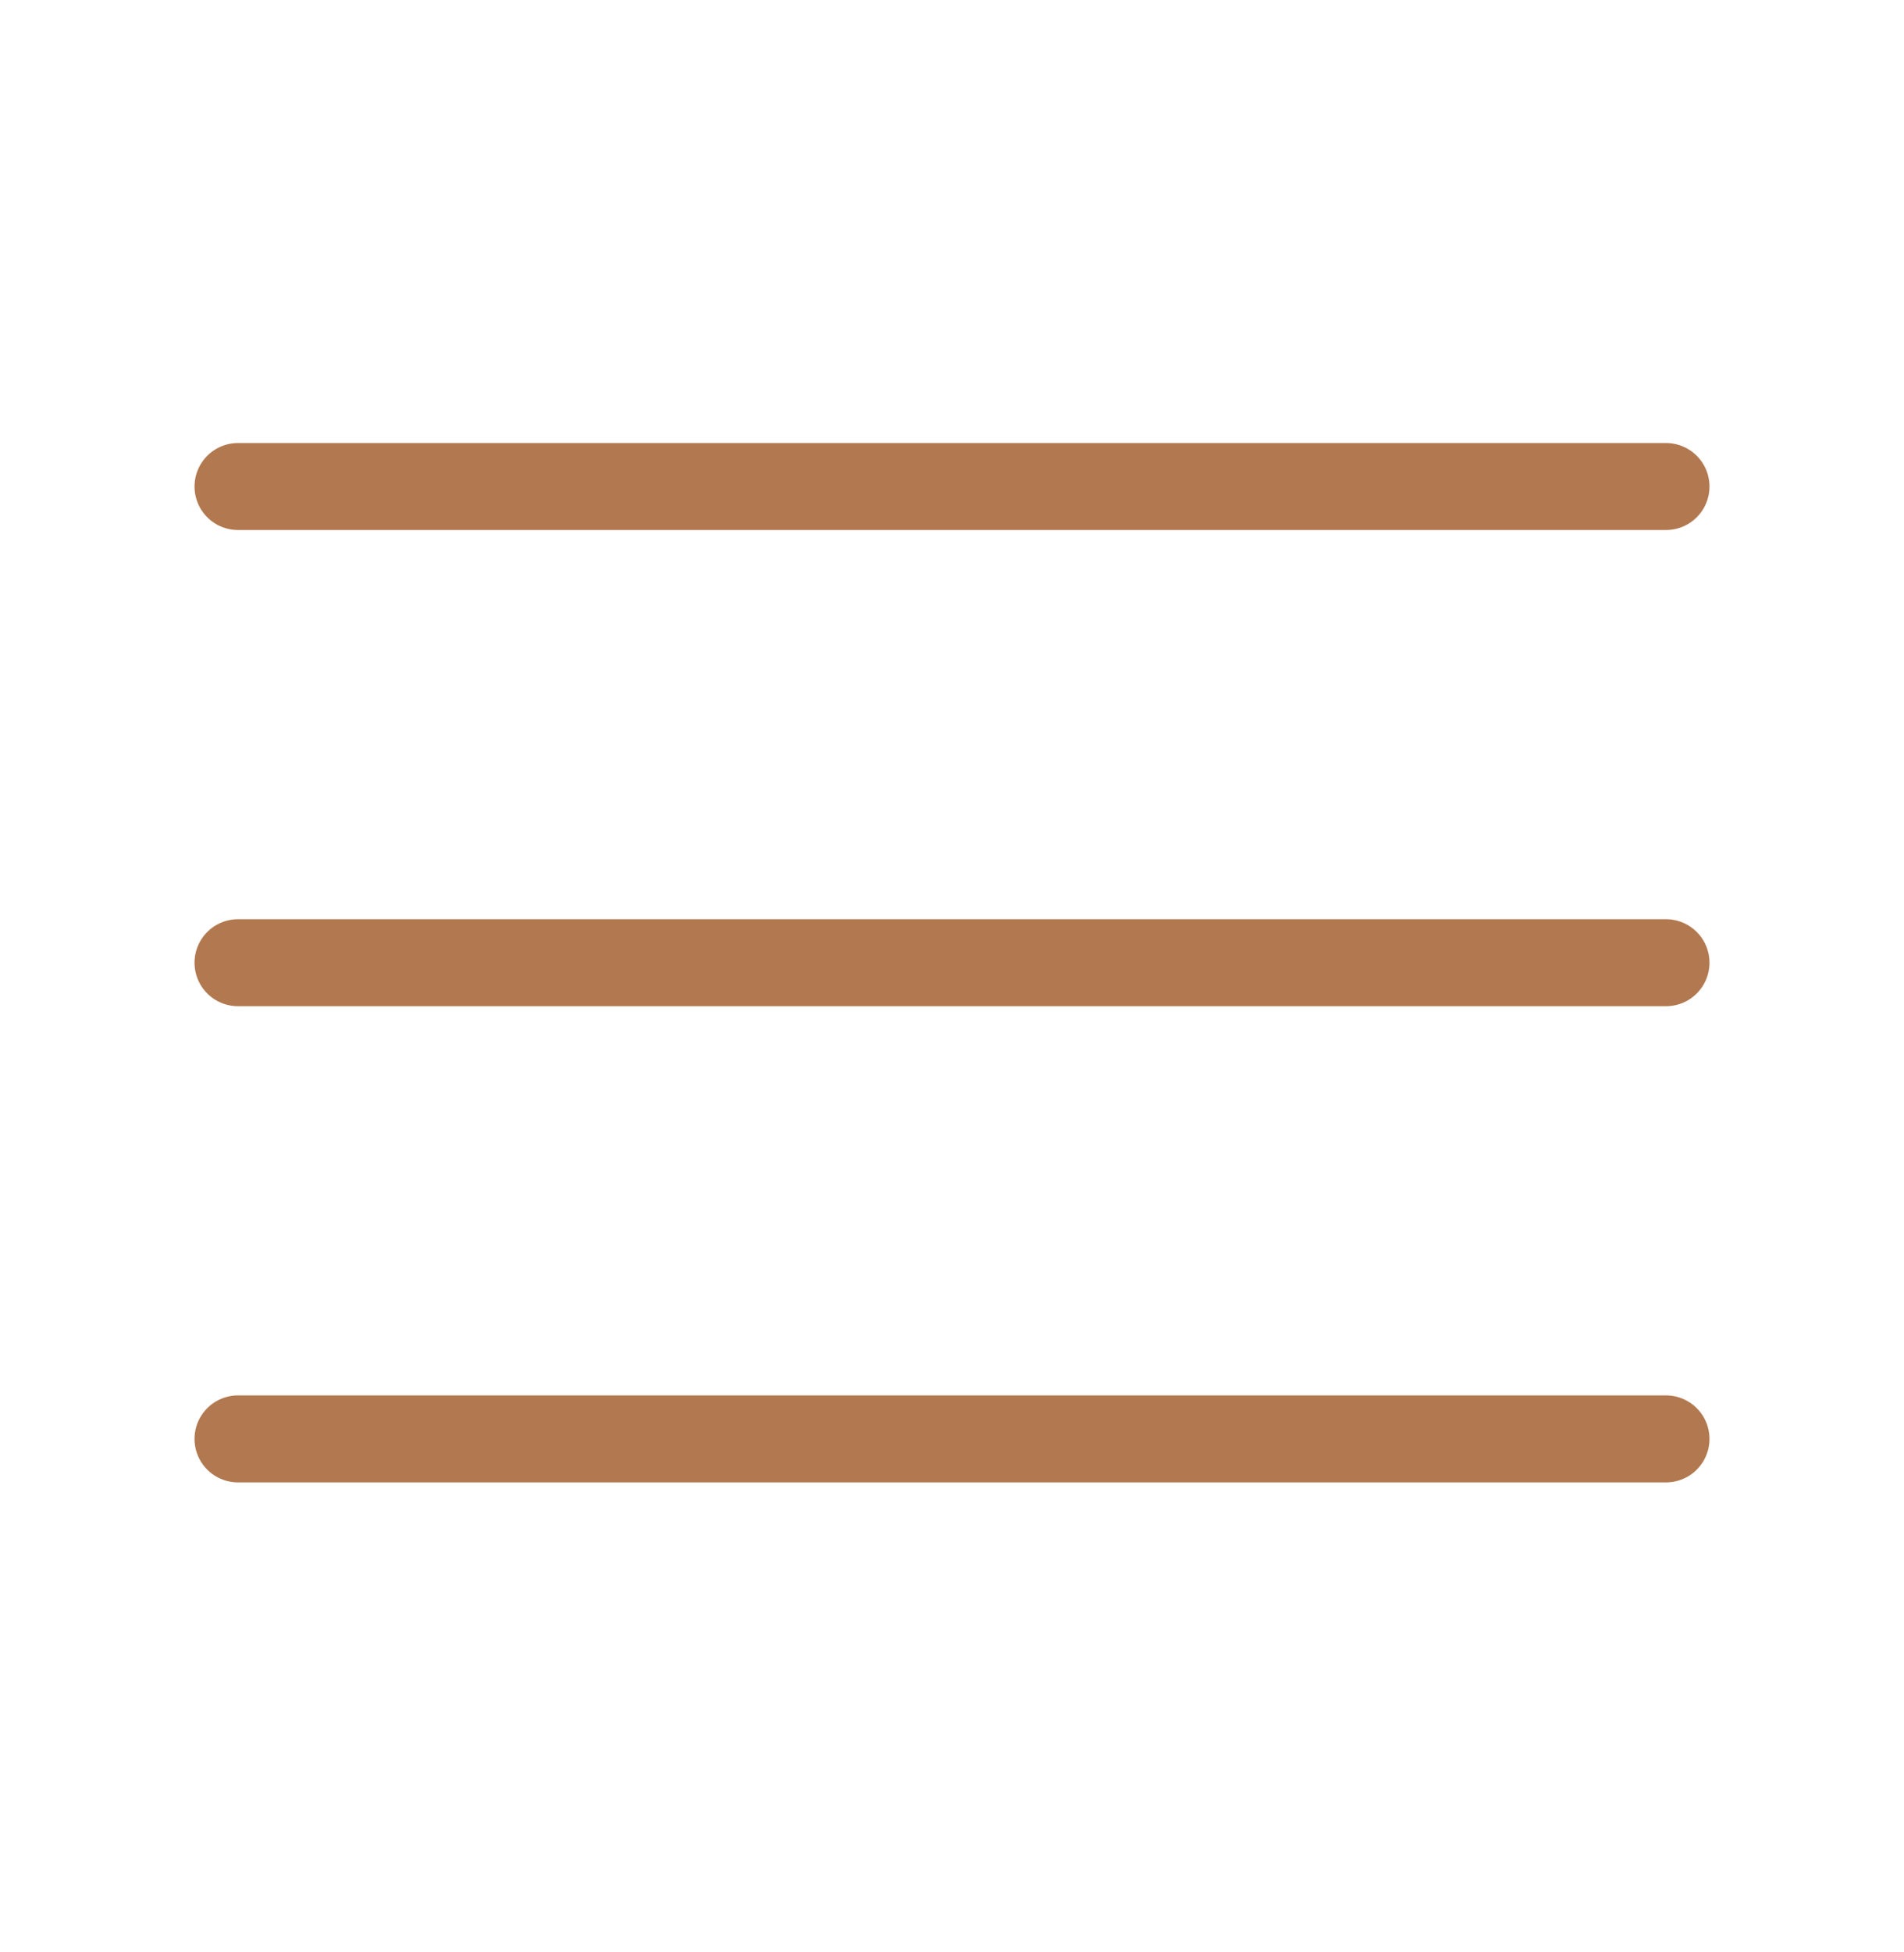 <svg width="40" height="41" viewBox="0 0 40 41" fill="none" xmlns="http://www.w3.org/2000/svg">
<path d="M5 10.217H35M5 20.217H35M5 30.217H35" stroke="#B27950" stroke-width="1.827" stroke-linecap="round" stroke-linejoin="round"/>
</svg>
